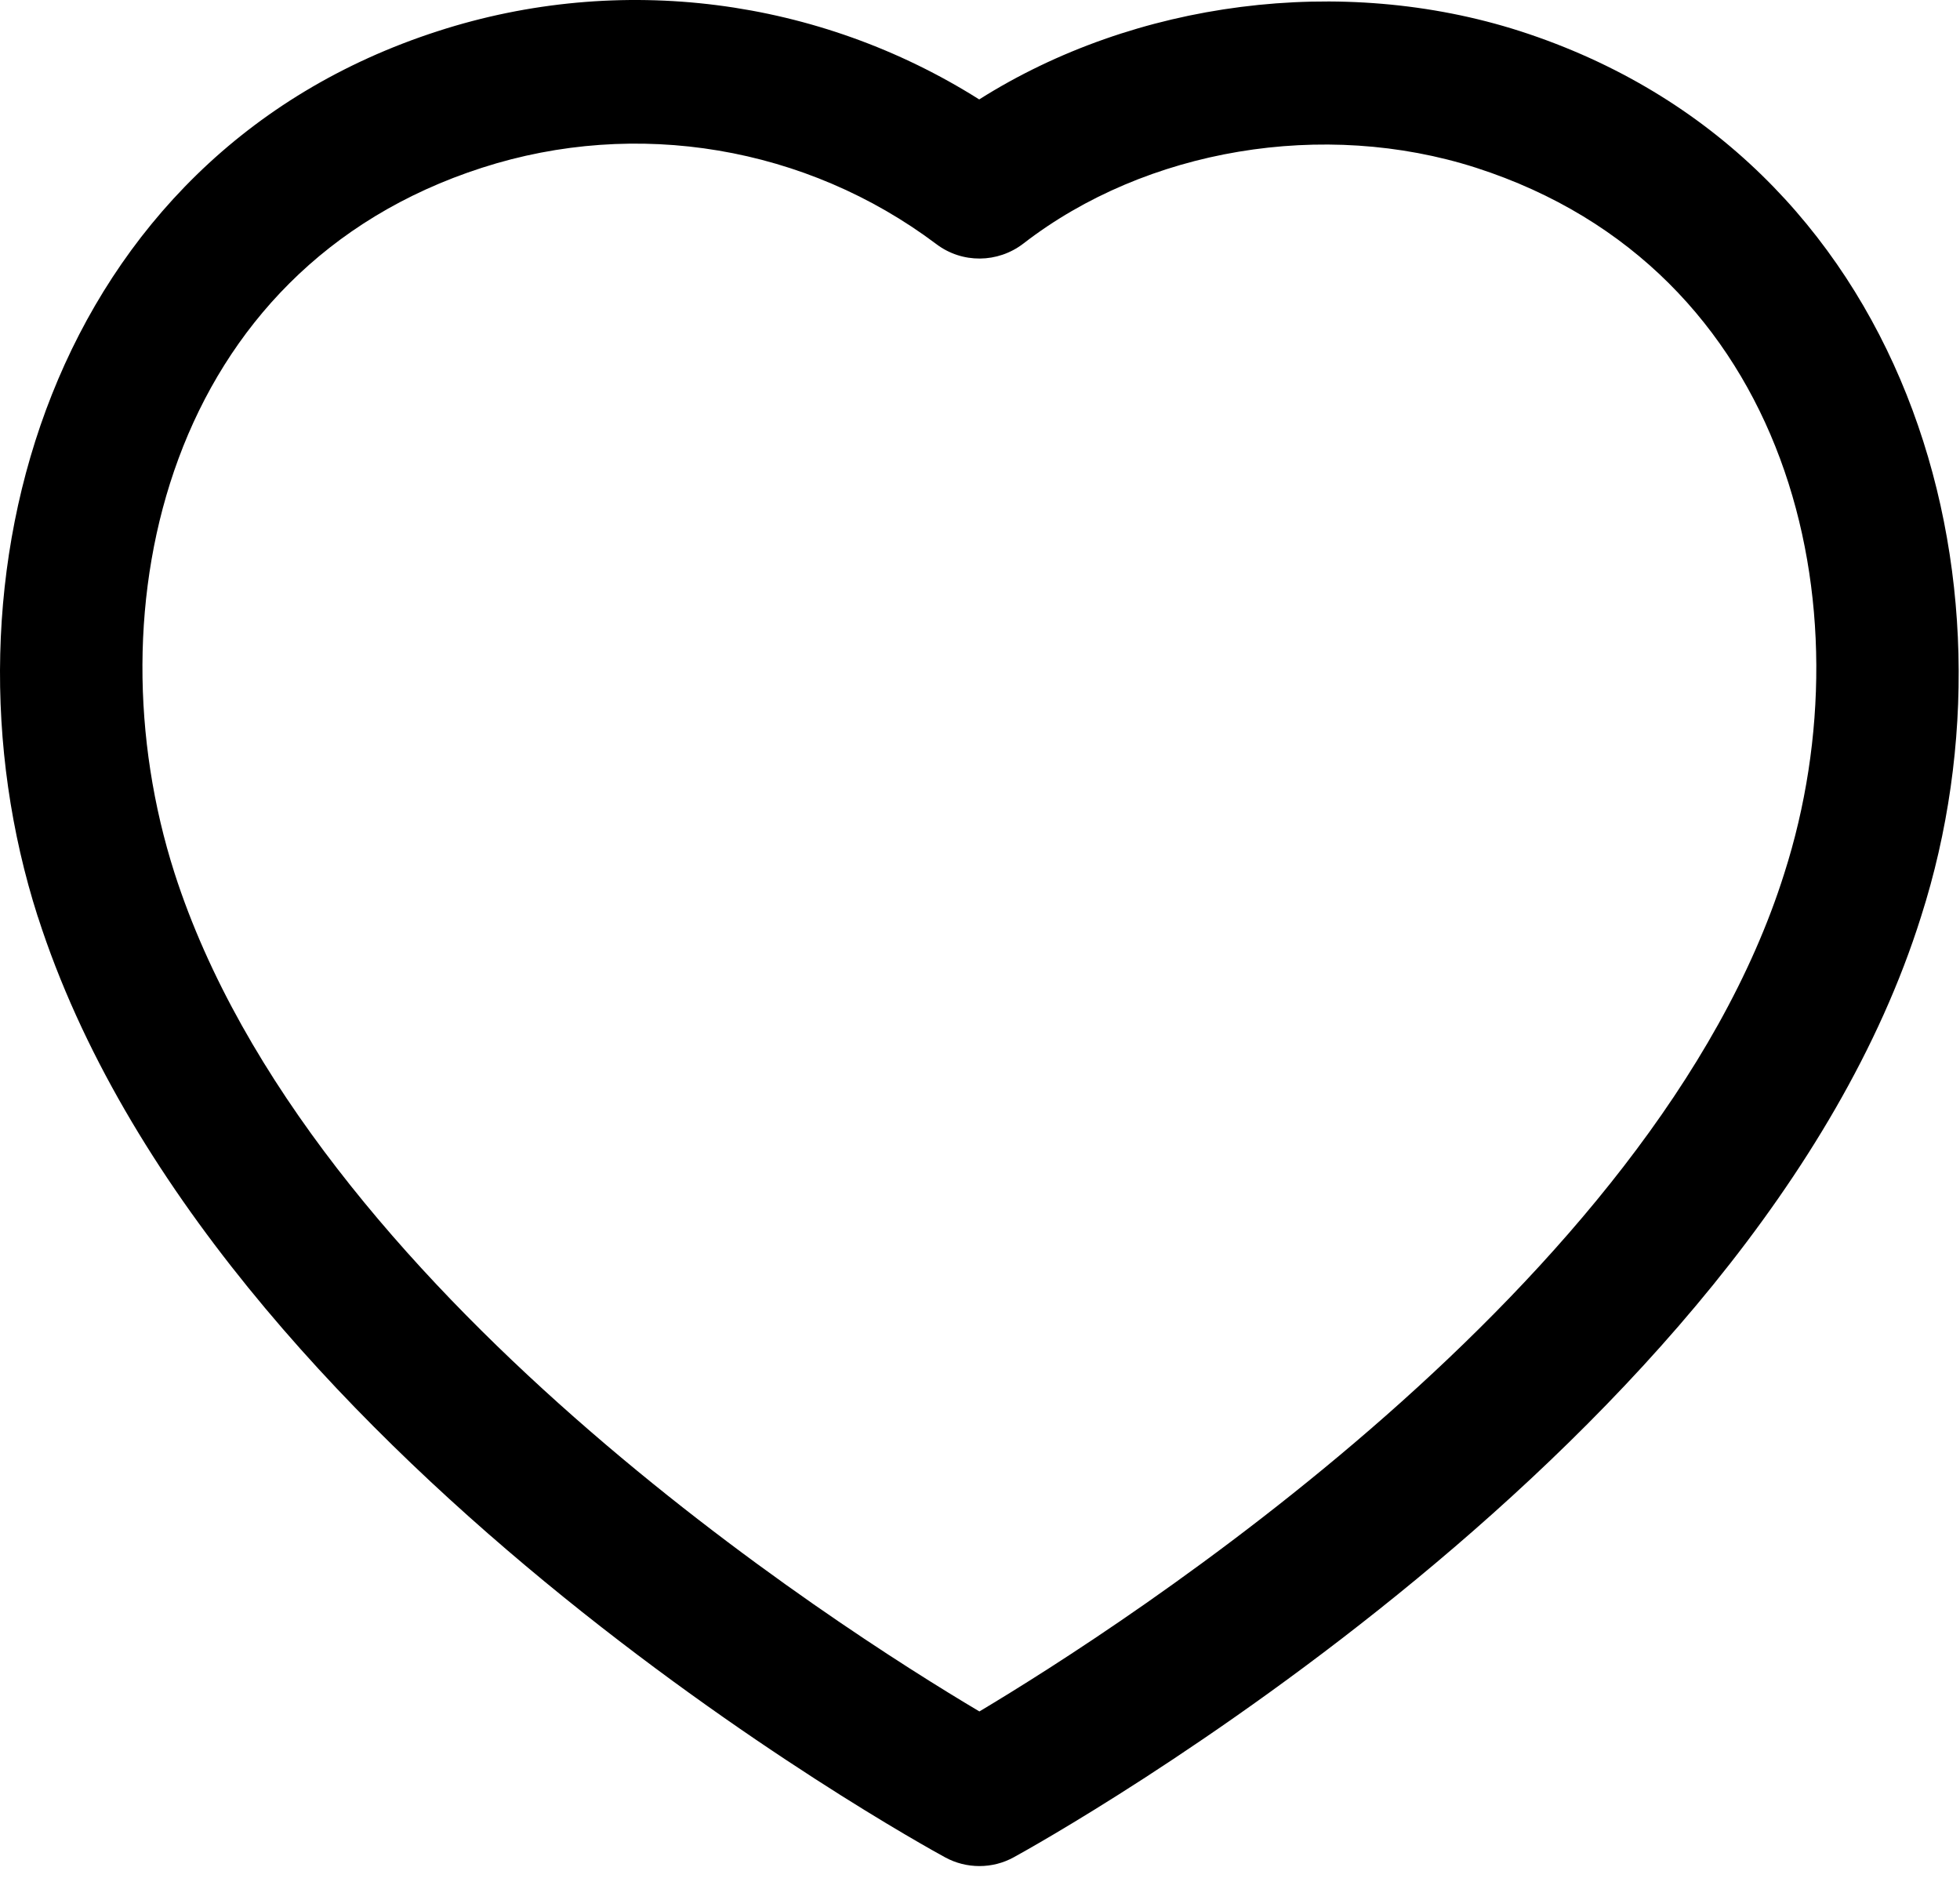 <svg width="82" height="79" viewBox="0 0 82 79" fill="none" xmlns="http://www.w3.org/2000/svg">
<path fill-rule="evenodd" clip-rule="evenodd" d="M40.967 4.159C47.475 0.045 56.121 -1.092 63.59 1.301C79.837 6.541 84.88 24.253 80.369 38.346C73.409 60.481 43.681 76.992 42.42 77.684C41.972 77.932 41.475 78.056 40.979 78.056C40.483 78.056 39.99 77.936 39.542 77.692C38.289 77.008 8.778 60.741 1.585 38.35L1.581 38.346C-2.934 24.249 2.093 6.533 18.324 1.301C25.945 -1.164 34.251 -0.08 40.967 4.159ZM20.165 7.017C7.032 11.252 3.734 25.377 7.301 36.517C12.912 53.976 35.083 68.094 40.975 71.588C46.887 68.058 69.218 53.784 74.649 36.533C78.216 25.381 74.906 11.256 61.753 7.017C55.381 4.972 47.948 6.217 42.816 10.187C41.744 11.012 40.255 11.028 39.174 10.211C33.738 6.125 26.637 4.928 20.165 7.017Z" fill="black"/>
</svg>
